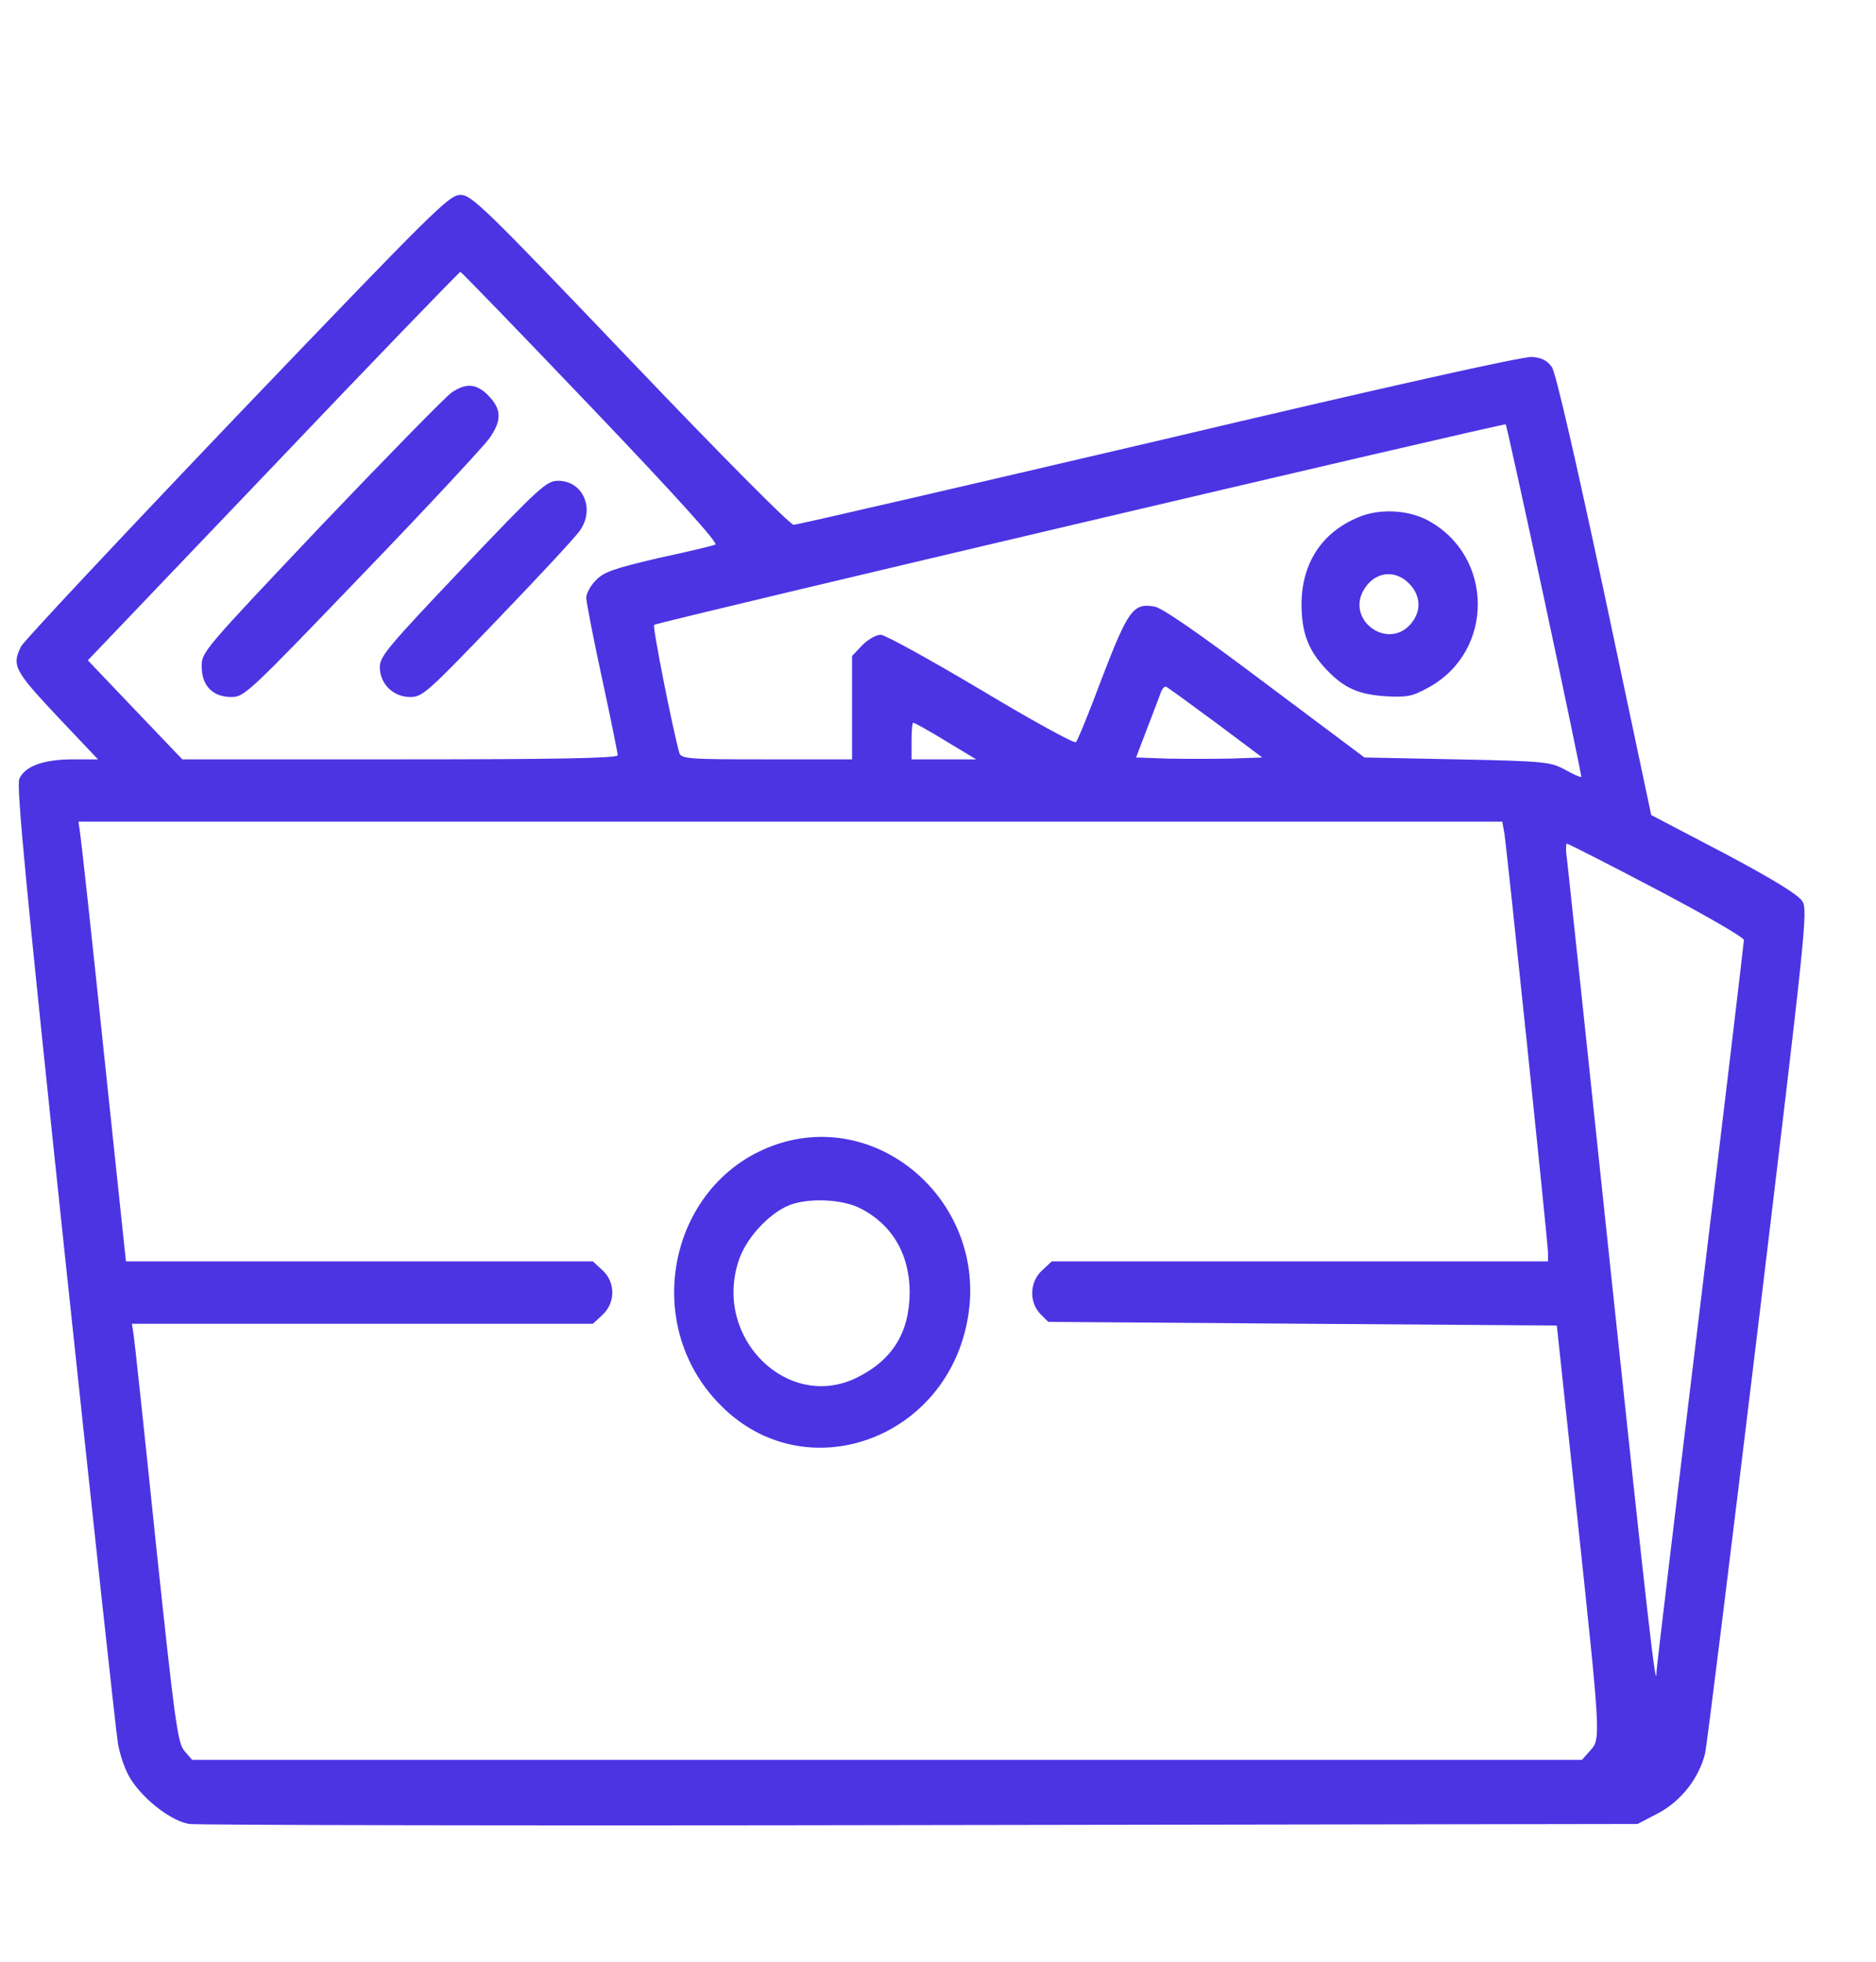 <svg width="22" height="23" viewBox="0 0 22 23" fill="none" xmlns="http://www.w3.org/2000/svg">
<g clip-path="url(#clip0_2005_3139)">
<g clip-path="url(#clip1_2005_3139)">
<path d="M2.782 4.872C1.42 6.299 0.28 7.515 0.247 7.579C0.136 7.803 0.169 7.863 0.669 8.396L1.149 8.903H0.854C0.51 8.903 0.292 8.984 0.227 9.13C0.19 9.212 0.304 10.394 0.76 14.708C1.08 17.72 1.359 20.298 1.383 20.44C1.408 20.586 1.473 20.771 1.539 20.869C1.695 21.11 2.019 21.355 2.22 21.385C2.31 21.398 6.17 21.407 10.796 21.398L19.204 21.385L19.451 21.256C19.717 21.114 19.926 20.844 19.996 20.556C20.017 20.465 20.296 18.21 20.619 15.537C21.177 10.901 21.202 10.669 21.136 10.566C21.091 10.492 20.784 10.303 20.218 10.003L19.364 9.556L18.819 6.982C18.47 5.349 18.245 4.374 18.2 4.305C18.146 4.228 18.081 4.193 17.966 4.185C17.863 4.176 16.206 4.546 13.594 5.164C11.276 5.706 9.348 6.153 9.307 6.153C9.266 6.153 8.462 5.345 7.388 4.219C5.669 2.419 5.53 2.285 5.399 2.285C5.267 2.285 5.095 2.457 2.782 4.872ZM6.937 4.778C7.925 5.813 8.43 6.372 8.389 6.385C8.36 6.398 8.056 6.471 7.716 6.544C7.203 6.664 7.08 6.707 6.99 6.801C6.924 6.866 6.875 6.96 6.875 7.008C6.875 7.055 6.957 7.48 7.06 7.953C7.162 8.426 7.244 8.83 7.244 8.855C7.244 8.89 6.498 8.903 4.689 8.903H2.138L1.584 8.323L1.03 7.742L3.204 5.465C4.398 4.21 5.386 3.188 5.399 3.188C5.411 3.188 6.1 3.901 6.937 4.778ZM18.113 7.042C18.355 8.172 18.548 9.1 18.544 9.109C18.536 9.117 18.45 9.079 18.351 9.023C18.183 8.933 18.122 8.924 17.088 8.903L16.001 8.881L14.836 8.009C14.065 7.429 13.626 7.124 13.536 7.111C13.29 7.068 13.229 7.154 12.925 7.944C12.777 8.34 12.638 8.683 12.617 8.701C12.601 8.722 12.101 8.447 11.506 8.09C10.907 7.734 10.378 7.442 10.329 7.442C10.275 7.442 10.177 7.498 10.111 7.566L9.992 7.691V8.297V8.903H8.992C8.073 8.903 7.987 8.898 7.966 8.825C7.884 8.529 7.65 7.347 7.671 7.326C7.7 7.296 17.638 4.958 17.658 4.975C17.666 4.984 17.871 5.916 18.113 7.042ZM14.258 8.473L14.803 8.881L14.426 8.894C14.221 8.898 13.889 8.898 13.688 8.894L13.323 8.881L13.454 8.537C13.528 8.348 13.598 8.159 13.614 8.116C13.63 8.073 13.659 8.043 13.675 8.052C13.696 8.06 13.954 8.249 14.258 8.473ZM11.091 8.688L11.448 8.903H11.071H10.69V8.688C10.69 8.567 10.698 8.473 10.71 8.473C10.722 8.473 10.895 8.567 11.091 8.688ZM17.642 9.771C17.675 9.985 18.154 14.583 18.154 14.691V14.789H15.246H12.334L12.224 14.892C12.076 15.021 12.064 15.262 12.199 15.404L12.293 15.498L15.275 15.52L18.257 15.541L18.491 17.733C18.774 20.392 18.774 20.384 18.647 20.526L18.552 20.633H10.402H2.253L2.167 20.534C2.085 20.444 2.056 20.246 1.83 18.115C1.699 16.843 1.58 15.735 1.568 15.657L1.547 15.52H4.25H6.953L7.06 15.421C7.22 15.279 7.22 15.03 7.064 14.892L6.953 14.789H4.213H1.477L1.219 12.349C1.08 11.008 0.952 9.848 0.94 9.771L0.92 9.633H9.266H17.617L17.642 9.771ZM19.426 10.428C19.992 10.725 20.451 10.991 20.451 11.021C20.451 11.047 20.222 12.976 19.939 15.305C19.656 17.634 19.426 19.563 19.426 19.598C19.426 19.894 19.323 19 18.893 14.94C18.622 12.362 18.388 10.175 18.376 10.071C18.36 9.973 18.364 9.891 18.376 9.891C18.388 9.891 18.864 10.132 19.426 10.428Z" fill="#4C34E3"/>
<path d="M5.298 4.601C5.232 4.644 4.543 5.349 3.768 6.161C2.394 7.613 2.365 7.643 2.365 7.811C2.365 8.039 2.493 8.172 2.714 8.172C2.866 8.172 2.919 8.12 4.244 6.741C4.999 5.959 5.667 5.237 5.733 5.147C5.885 4.936 5.885 4.803 5.733 4.644C5.593 4.498 5.47 4.485 5.298 4.601Z" fill="#4C34E3"/>
<path d="M5.426 6.659C4.557 7.575 4.454 7.695 4.454 7.82C4.454 8.017 4.61 8.172 4.811 8.172C4.954 8.172 5.012 8.12 5.84 7.257C6.32 6.758 6.755 6.29 6.8 6.221C6.981 5.968 6.837 5.637 6.546 5.637C6.411 5.637 6.337 5.701 5.426 6.659Z" fill="#4C34E3"/>
<path d="M15.924 6.067C15.501 6.243 15.267 6.604 15.263 7.076C15.263 7.42 15.341 7.626 15.559 7.854C15.76 8.065 15.928 8.142 16.248 8.163C16.502 8.176 16.559 8.168 16.76 8.056C17.527 7.631 17.519 6.518 16.744 6.101C16.51 5.976 16.17 5.959 15.924 6.067ZM16.547 6.866C16.67 7.012 16.662 7.188 16.531 7.33C16.26 7.613 15.801 7.274 15.985 6.93C16.112 6.694 16.375 6.664 16.547 6.866Z" fill="#4C34E3"/>
<path d="M9.113 13.415C7.854 13.836 7.489 15.516 8.453 16.478C9.445 17.48 11.119 16.878 11.353 15.434C11.57 14.115 10.335 13.007 9.113 13.415ZM10.089 14.167C10.463 14.356 10.668 14.708 10.668 15.155C10.664 15.628 10.463 15.95 10.04 16.156C9.236 16.543 8.371 15.692 8.658 14.794C8.74 14.523 9.019 14.223 9.261 14.128C9.486 14.042 9.88 14.059 10.089 14.167Z" fill="#4C34E3"/>
</g>
</g>
<defs>
<clipPath id="clip0_2005_3139">
<rect width="21" height="22" fill="white" transform="translate(0.188 0.824)"/>
</clipPath>
<clipPath id="clip1_2005_3139">
<rect width="21" height="22" fill="white" transform="translate(0.188 0.824)"/>
</clipPath>
</defs>
</svg>
